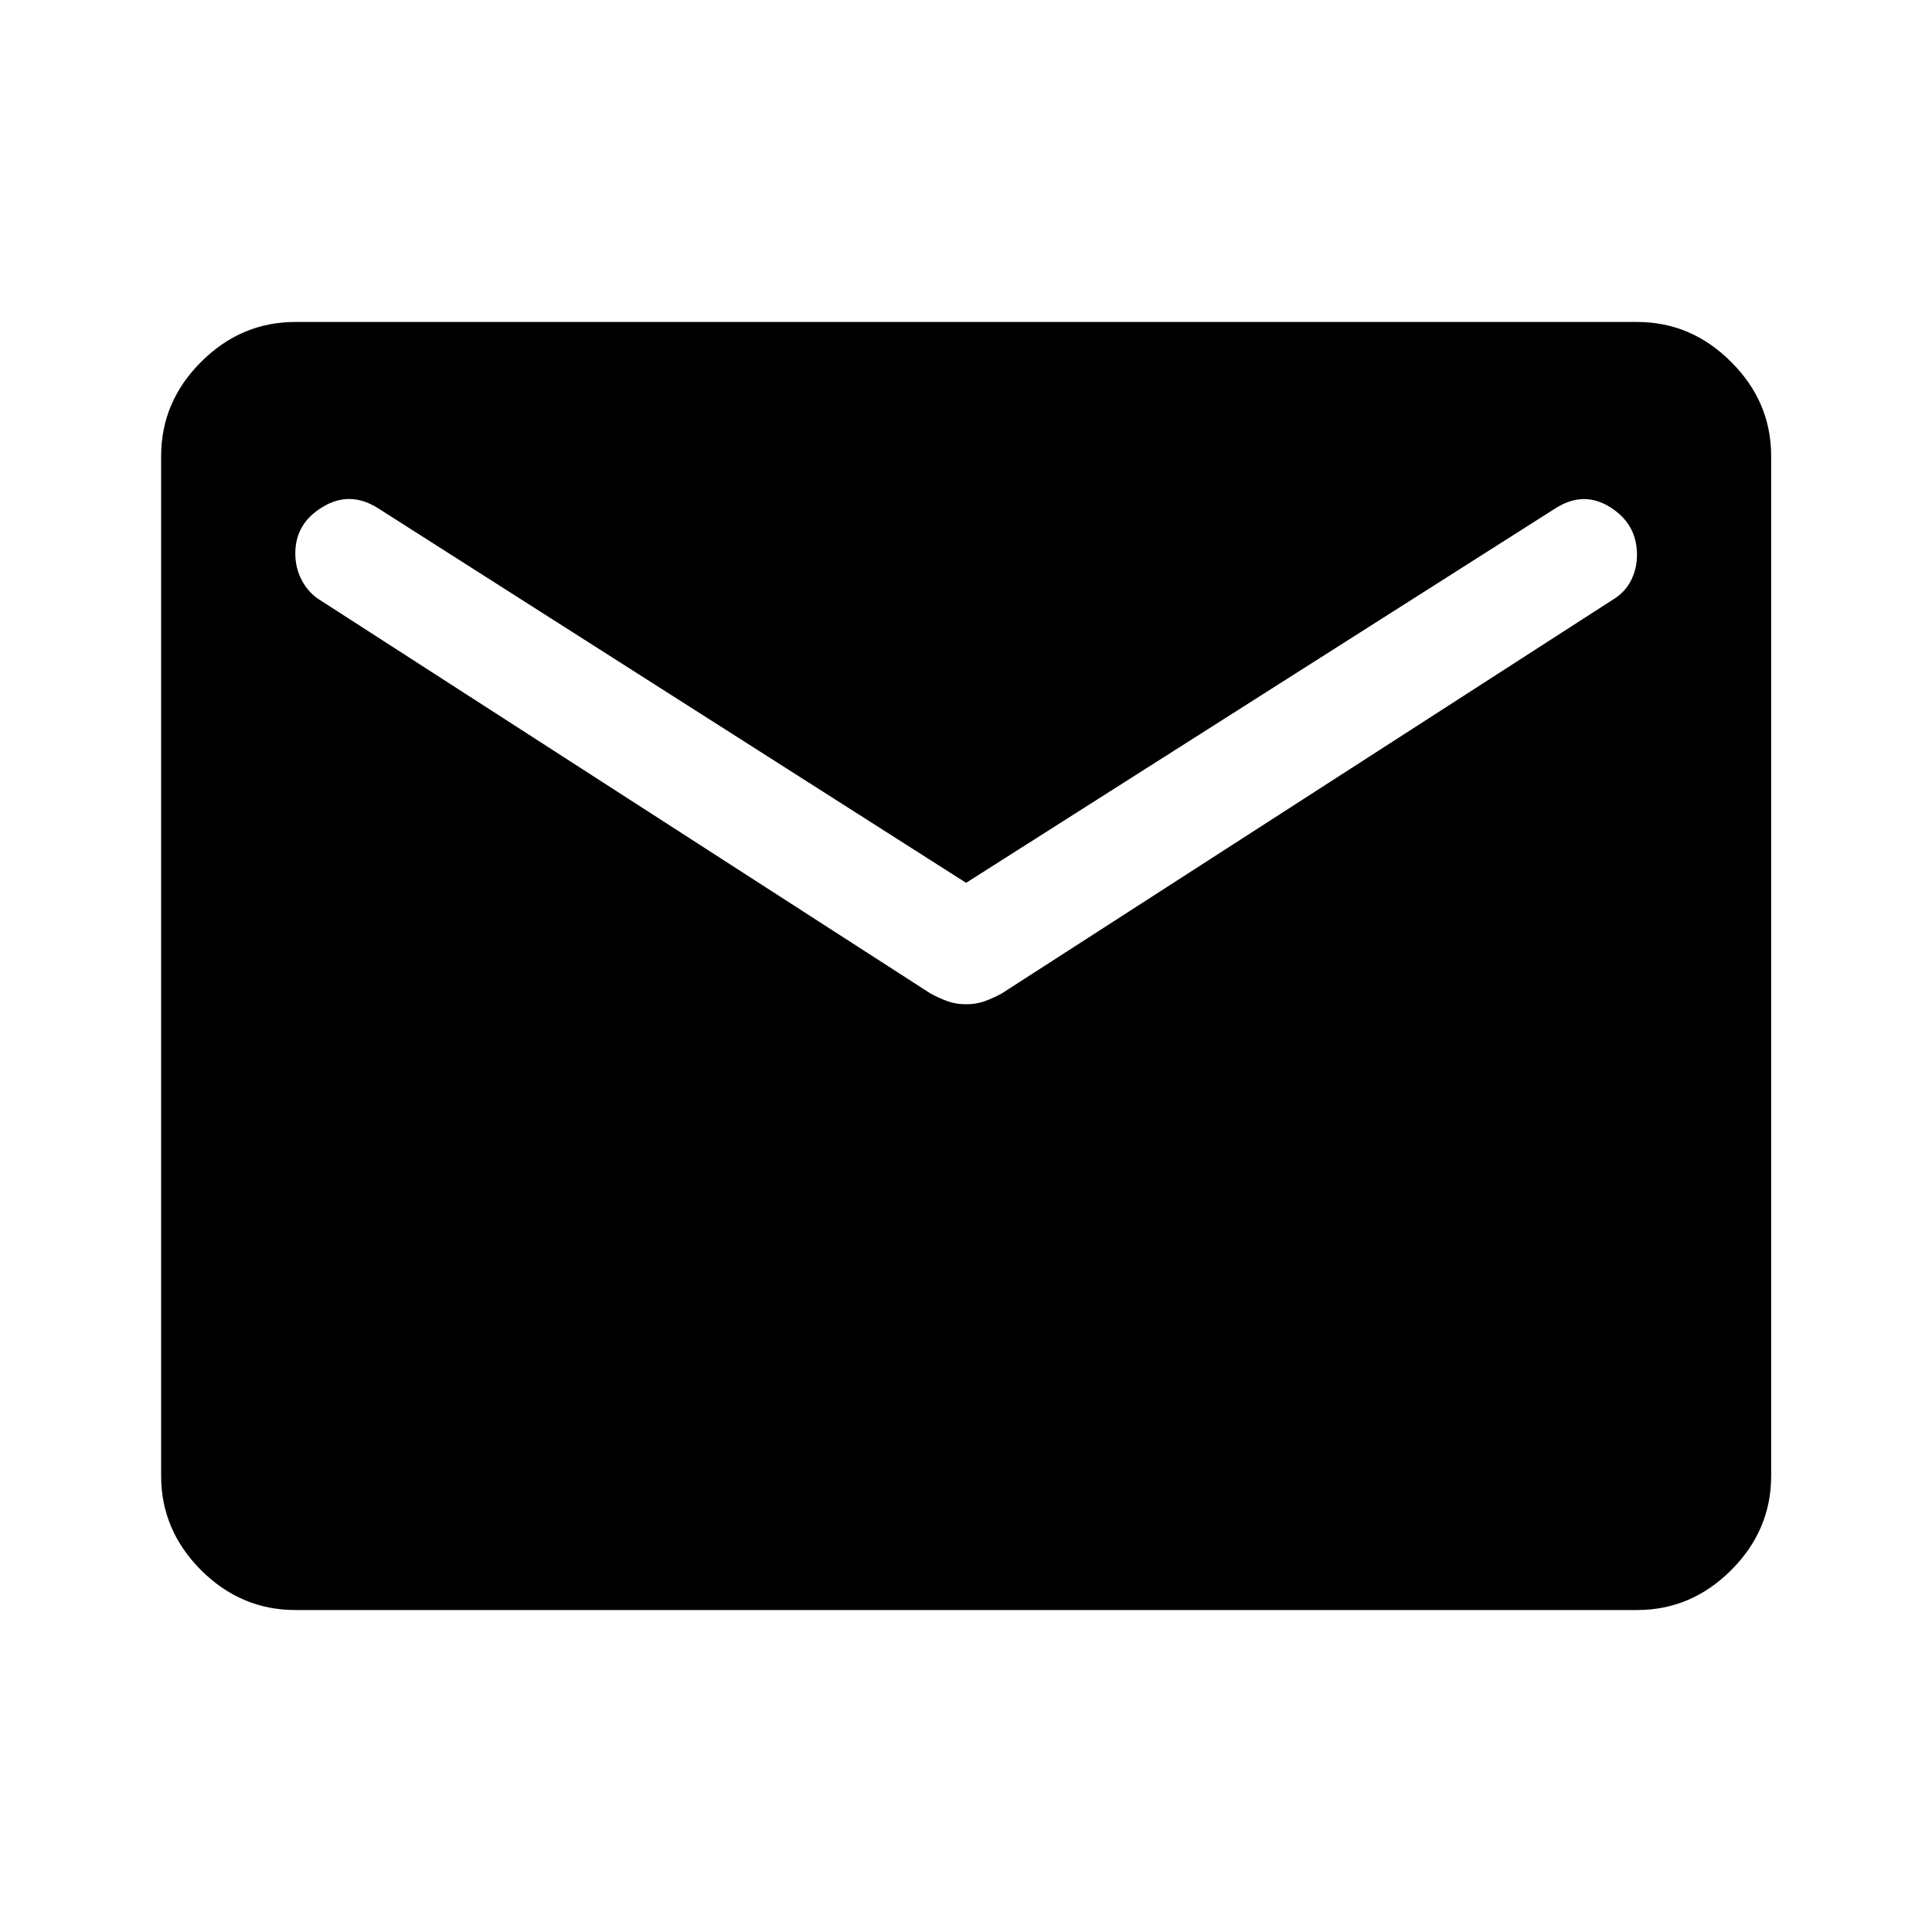 <svg width="20" height="20" viewBox="0 0 20 20" fill="none" xmlns="http://www.w3.org/2000/svg">
<path d="M3.057 16.667C2.682 16.667 2.357 16.529 2.081 16.254C1.806 15.978 1.668 15.653 1.668 15.278V4.722C1.668 4.347 1.806 4.022 2.081 3.747C2.357 3.471 2.682 3.333 3.057 3.333H16.946C17.321 3.333 17.646 3.471 17.921 3.747C18.197 4.022 18.335 4.347 18.335 4.722V15.278C18.335 15.653 18.197 15.978 17.921 16.254C17.646 16.529 17.321 16.667 16.946 16.667H3.057ZM10.001 10.396C10.071 10.396 10.134 10.386 10.192 10.365C10.25 10.344 10.309 10.317 10.369 10.285L16.696 6.208C16.779 6.158 16.842 6.092 16.883 6.011C16.925 5.93 16.946 5.84 16.946 5.743C16.946 5.53 16.853 5.366 16.668 5.25C16.483 5.134 16.293 5.139 16.099 5.264L10.001 9.139L3.918 5.264C3.724 5.139 3.531 5.133 3.342 5.247C3.152 5.36 3.057 5.521 3.057 5.729C3.057 5.831 3.08 5.925 3.126 6.011C3.173 6.096 3.233 6.162 3.307 6.208L9.633 10.285C9.693 10.317 9.752 10.344 9.81 10.365C9.868 10.386 9.932 10.396 10.001 10.396Z" fill="black"/>
</svg>
